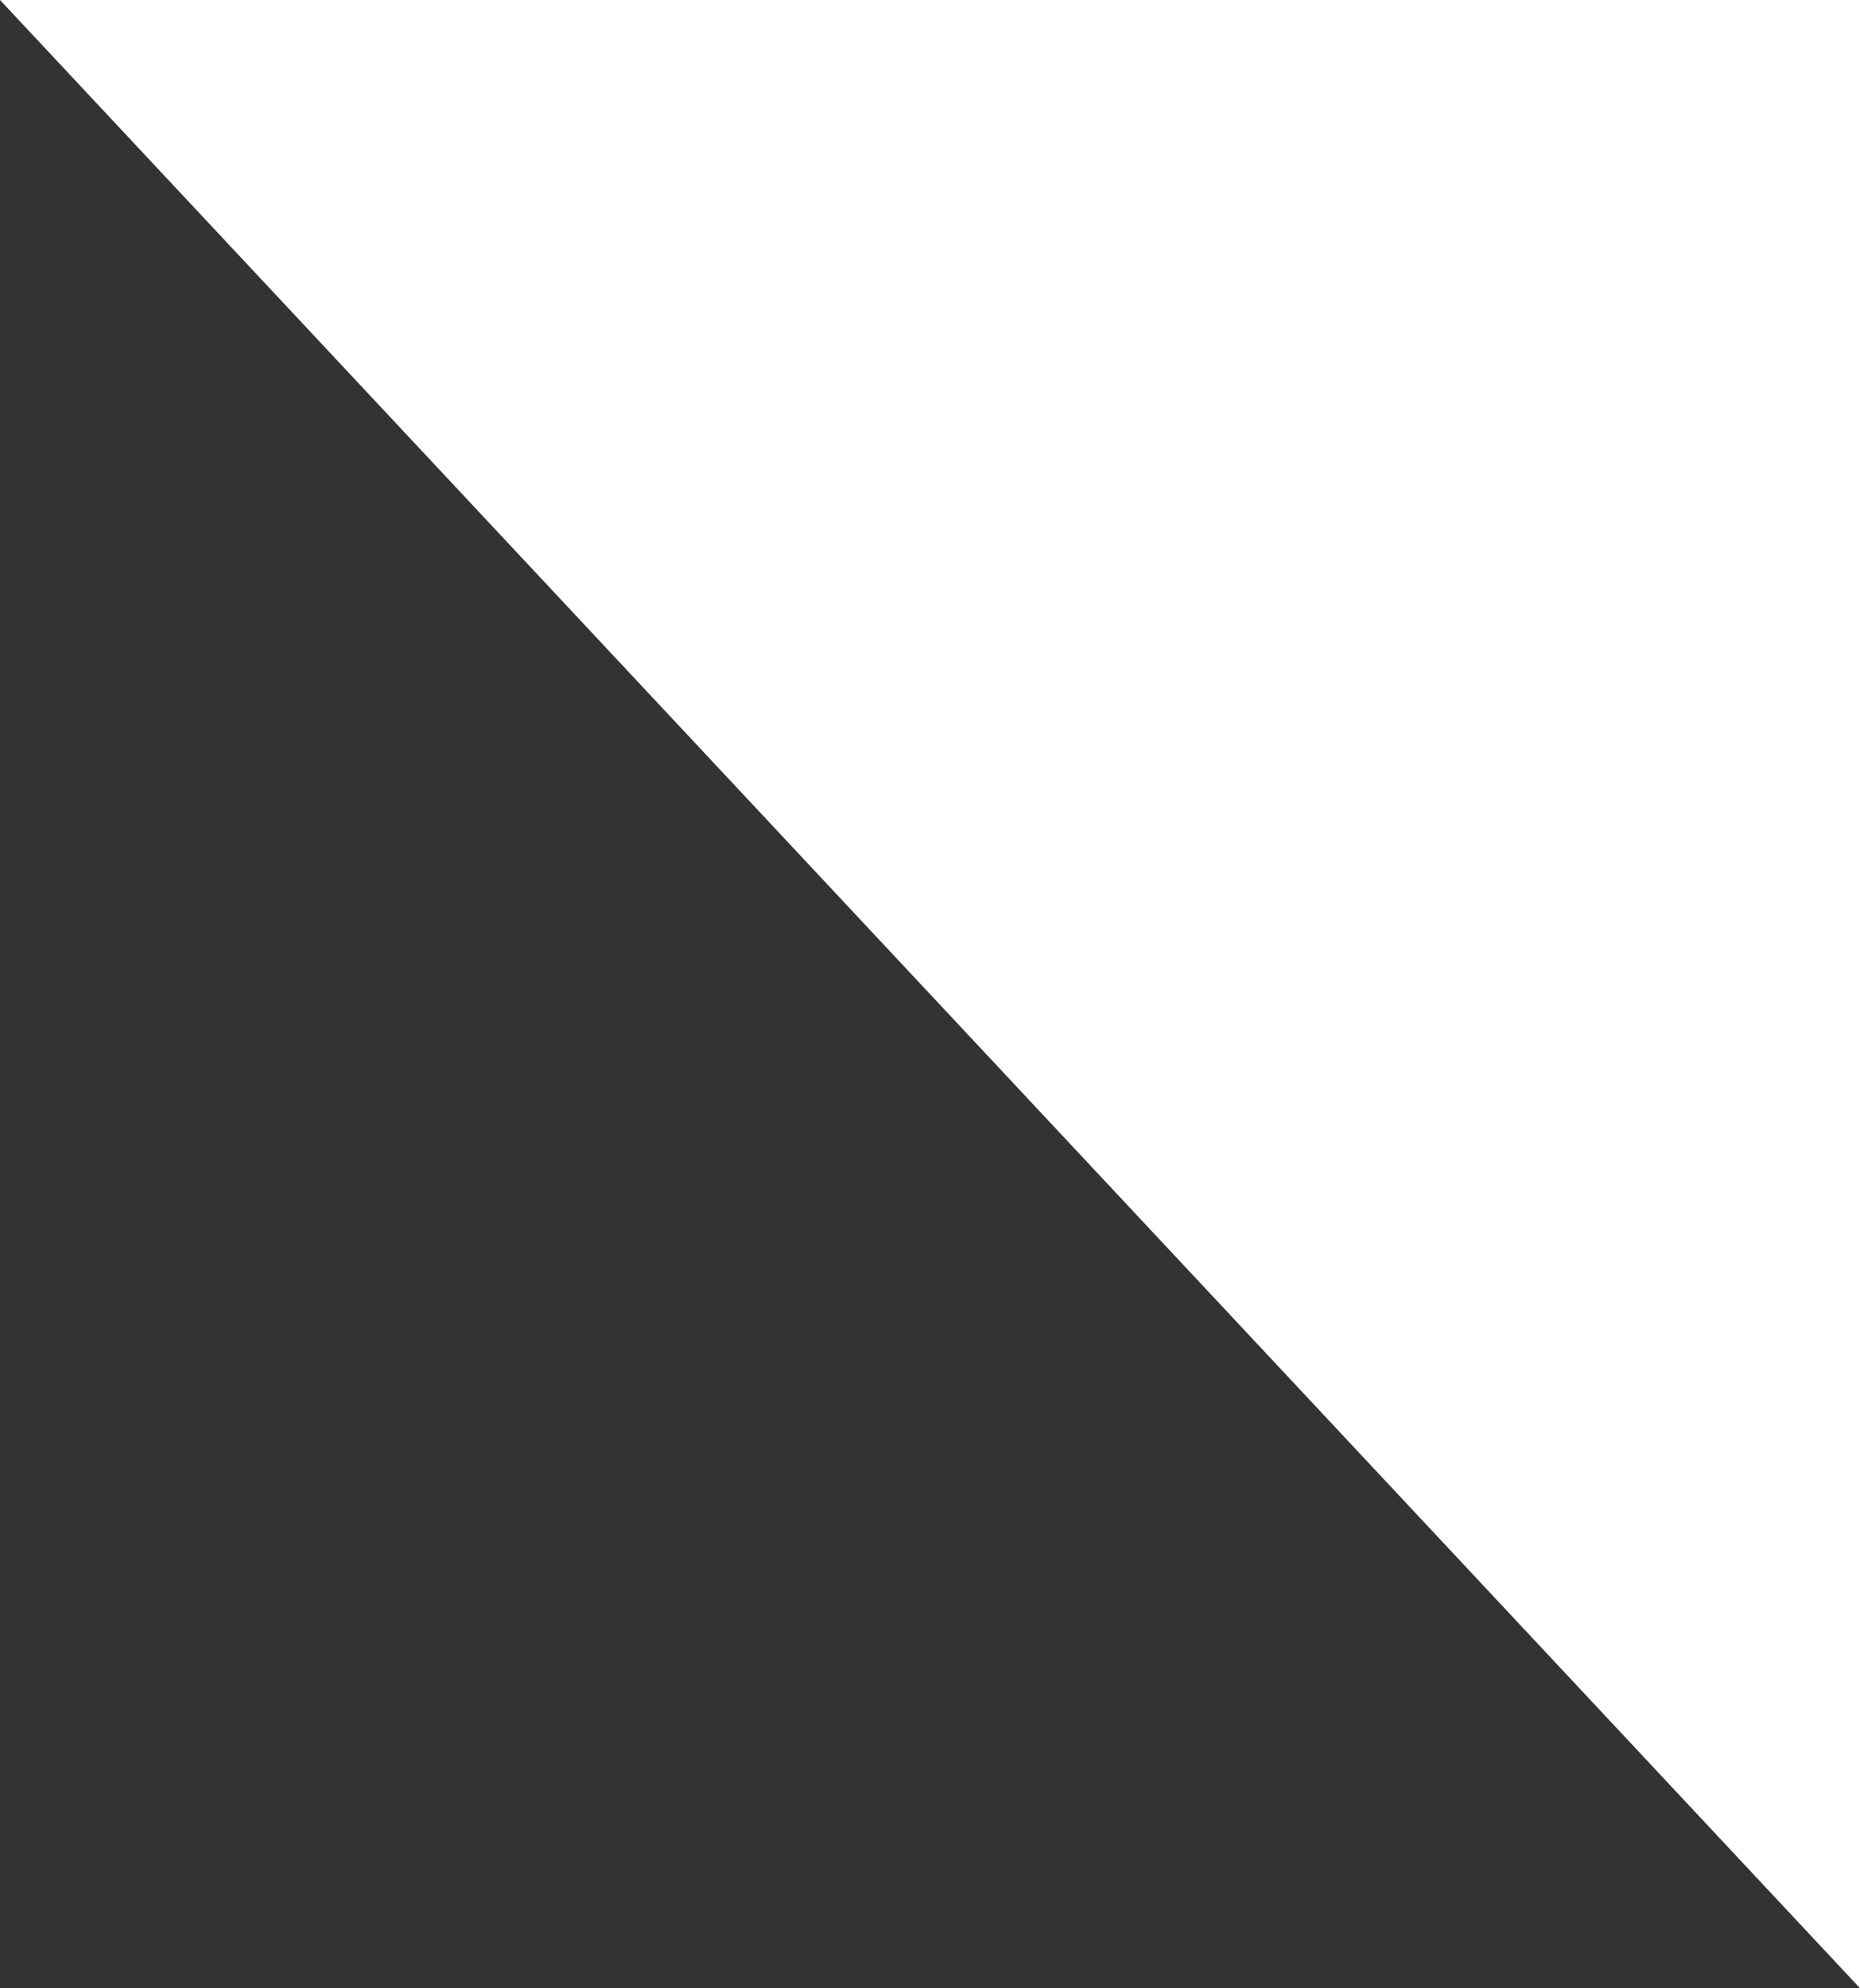 <?xml version="1.0" encoding="UTF-8"?> <svg xmlns="http://www.w3.org/2000/svg" xmlns:xlink="http://www.w3.org/1999/xlink" version="1.1" id="Layer_1" x="0px" y="0px" viewBox="0 0 47.9 51.2" style="enable-background:new 0 0 47.9 51.2;" xml:space="preserve"><rect x="0" y="0" width="47.9" height="51.2" fill="#333333" stroke="none"/> <style type="text/css"> .st0{fill:#FFFFFF;} </style> <polygon class="st0" points="47.9,0 0,0 47.9,51.2 "></polygon> </svg> 